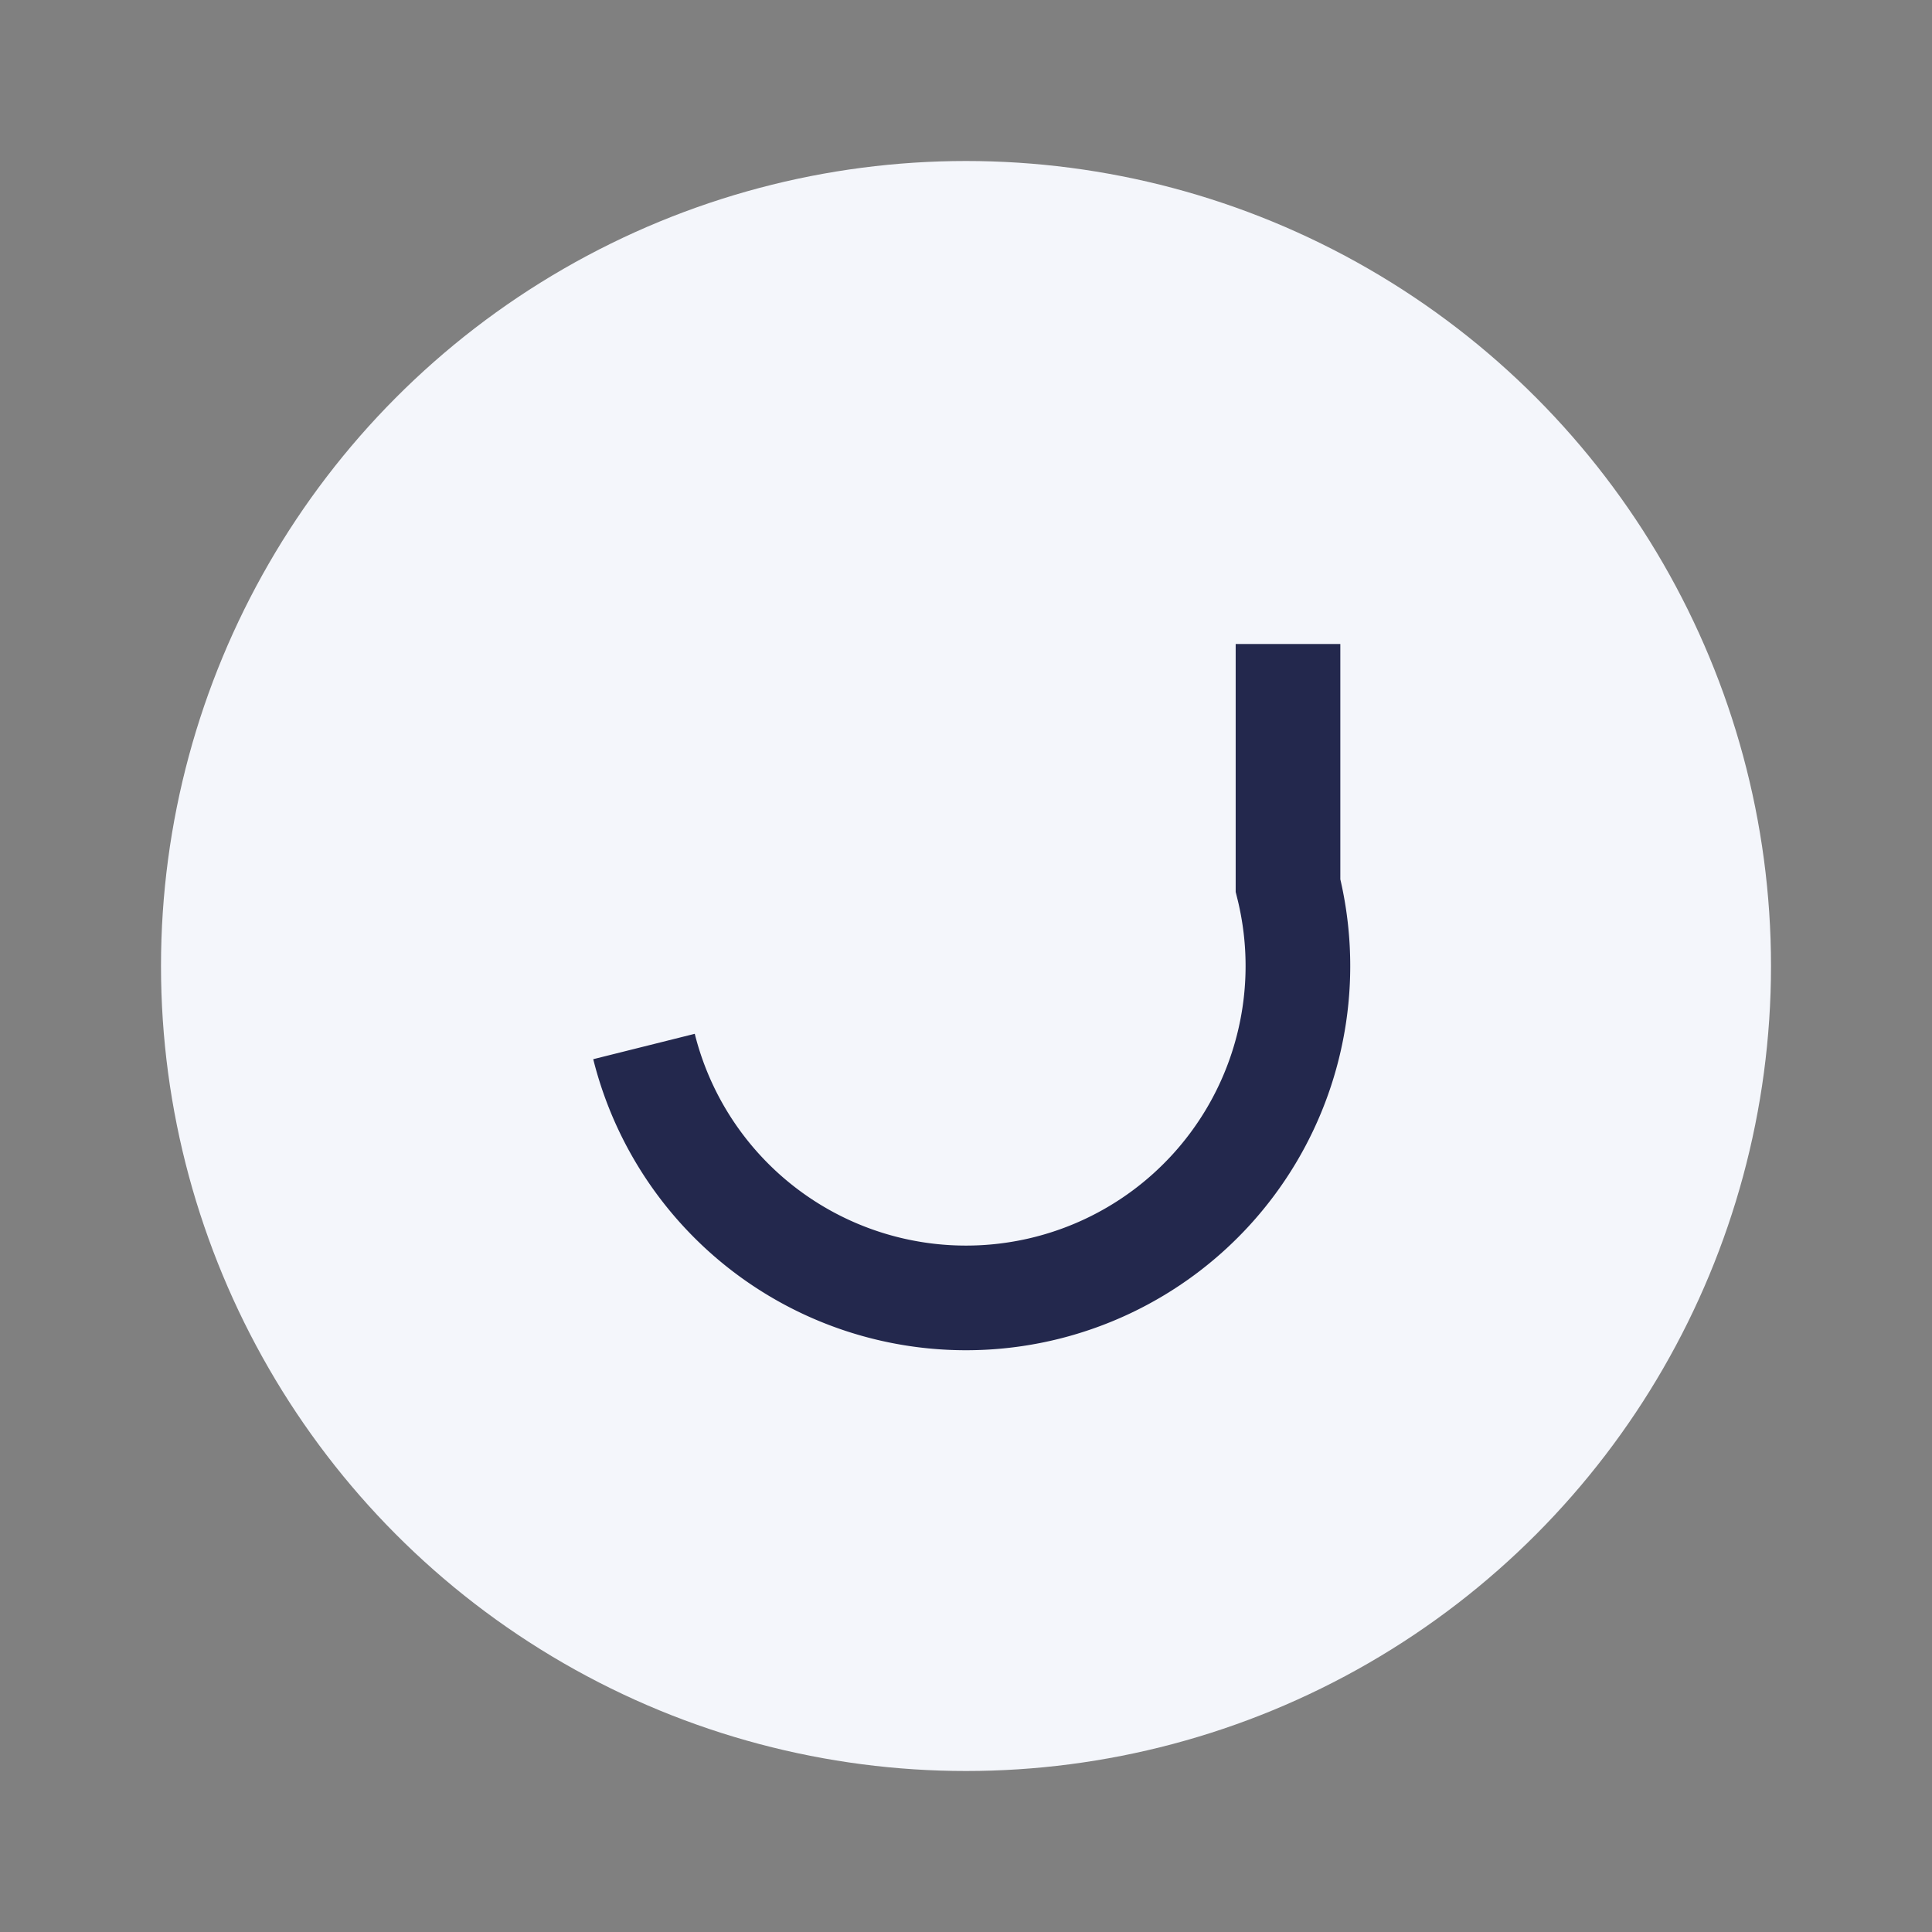 <?xml version="1.0" encoding="UTF-8"?>
<svg xmlns="http://www.w3.org/2000/svg" width="24" height="24" viewBox="0 0 24 24"><rect x="0" y="0" width="24" height="24" fill="#808080" stroke="none"/><circle cx="12" cy="12" r="10" fill="#F4F6FB"/><path d="M8 13a4 4 0 008-2V8" stroke="#23284D" stroke-width="1.3" fill="none"/></svg>